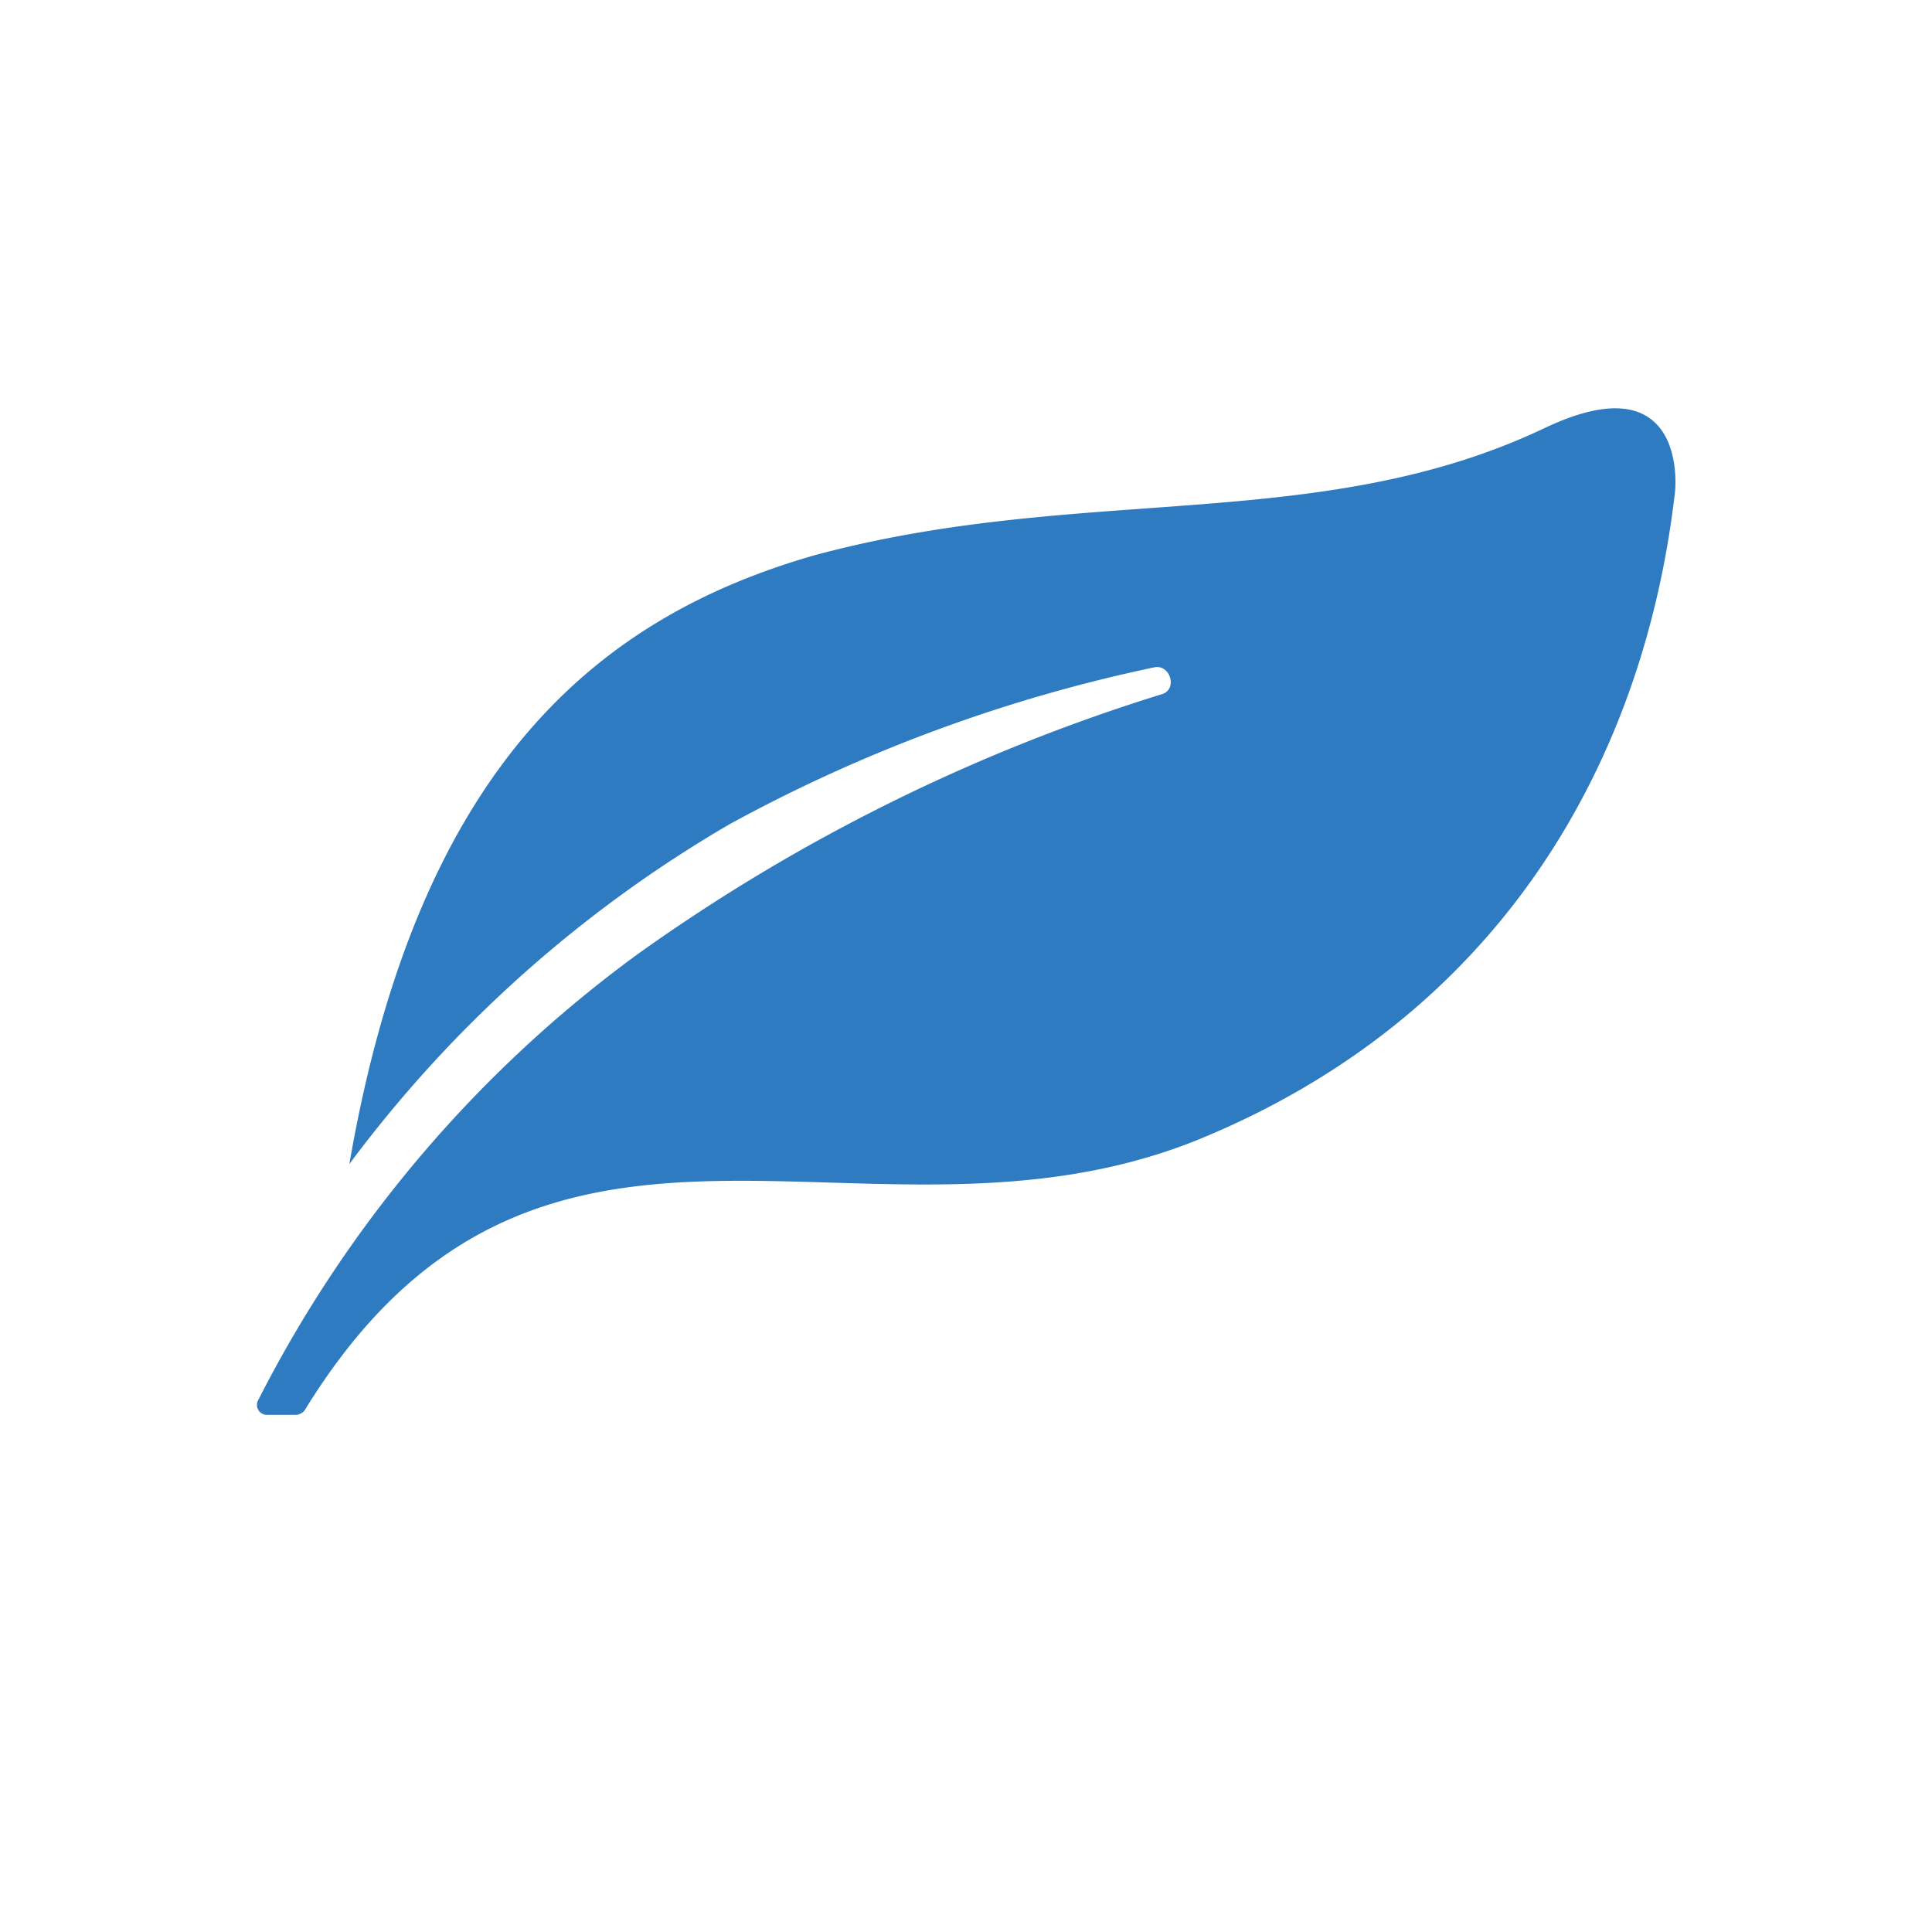   <svg viewBox="0 0 1024 1024" xmlns="http://www.w3.org/2000/svg" width="100%" style="vertical-align: middle; max-width: 100%; width: 100%;">
   <path d="M185.173 616.96c36.693-212.309 132.949-290.133 246.784-322.731C574.293 256 699.733 283.648 819.2 226.645c72.363-34.133 69.973 27.307 68.267 36.693-17.067 142.507-93.696 276.48-253.952 341.333-174.421 69.291-347.477-60.075-472.064 142.848a6.144 6.144 0 0 1-4.779 2.389h-15.36a5.291 5.291 0 0 1-4.779-7.168 666.965 666.965 0 0 1 201.728-237.227 971.776 971.776 0 0 1 277.504-137.557c8.363-2.389 4.779-15.531-3.584-14.336a820.565 820.565 0 0 0-225.28 83.115 672.597 672.597 0 0 0-201.728 180.224" fill="rgb(46,123,193)">
   </path>
  </svg>

